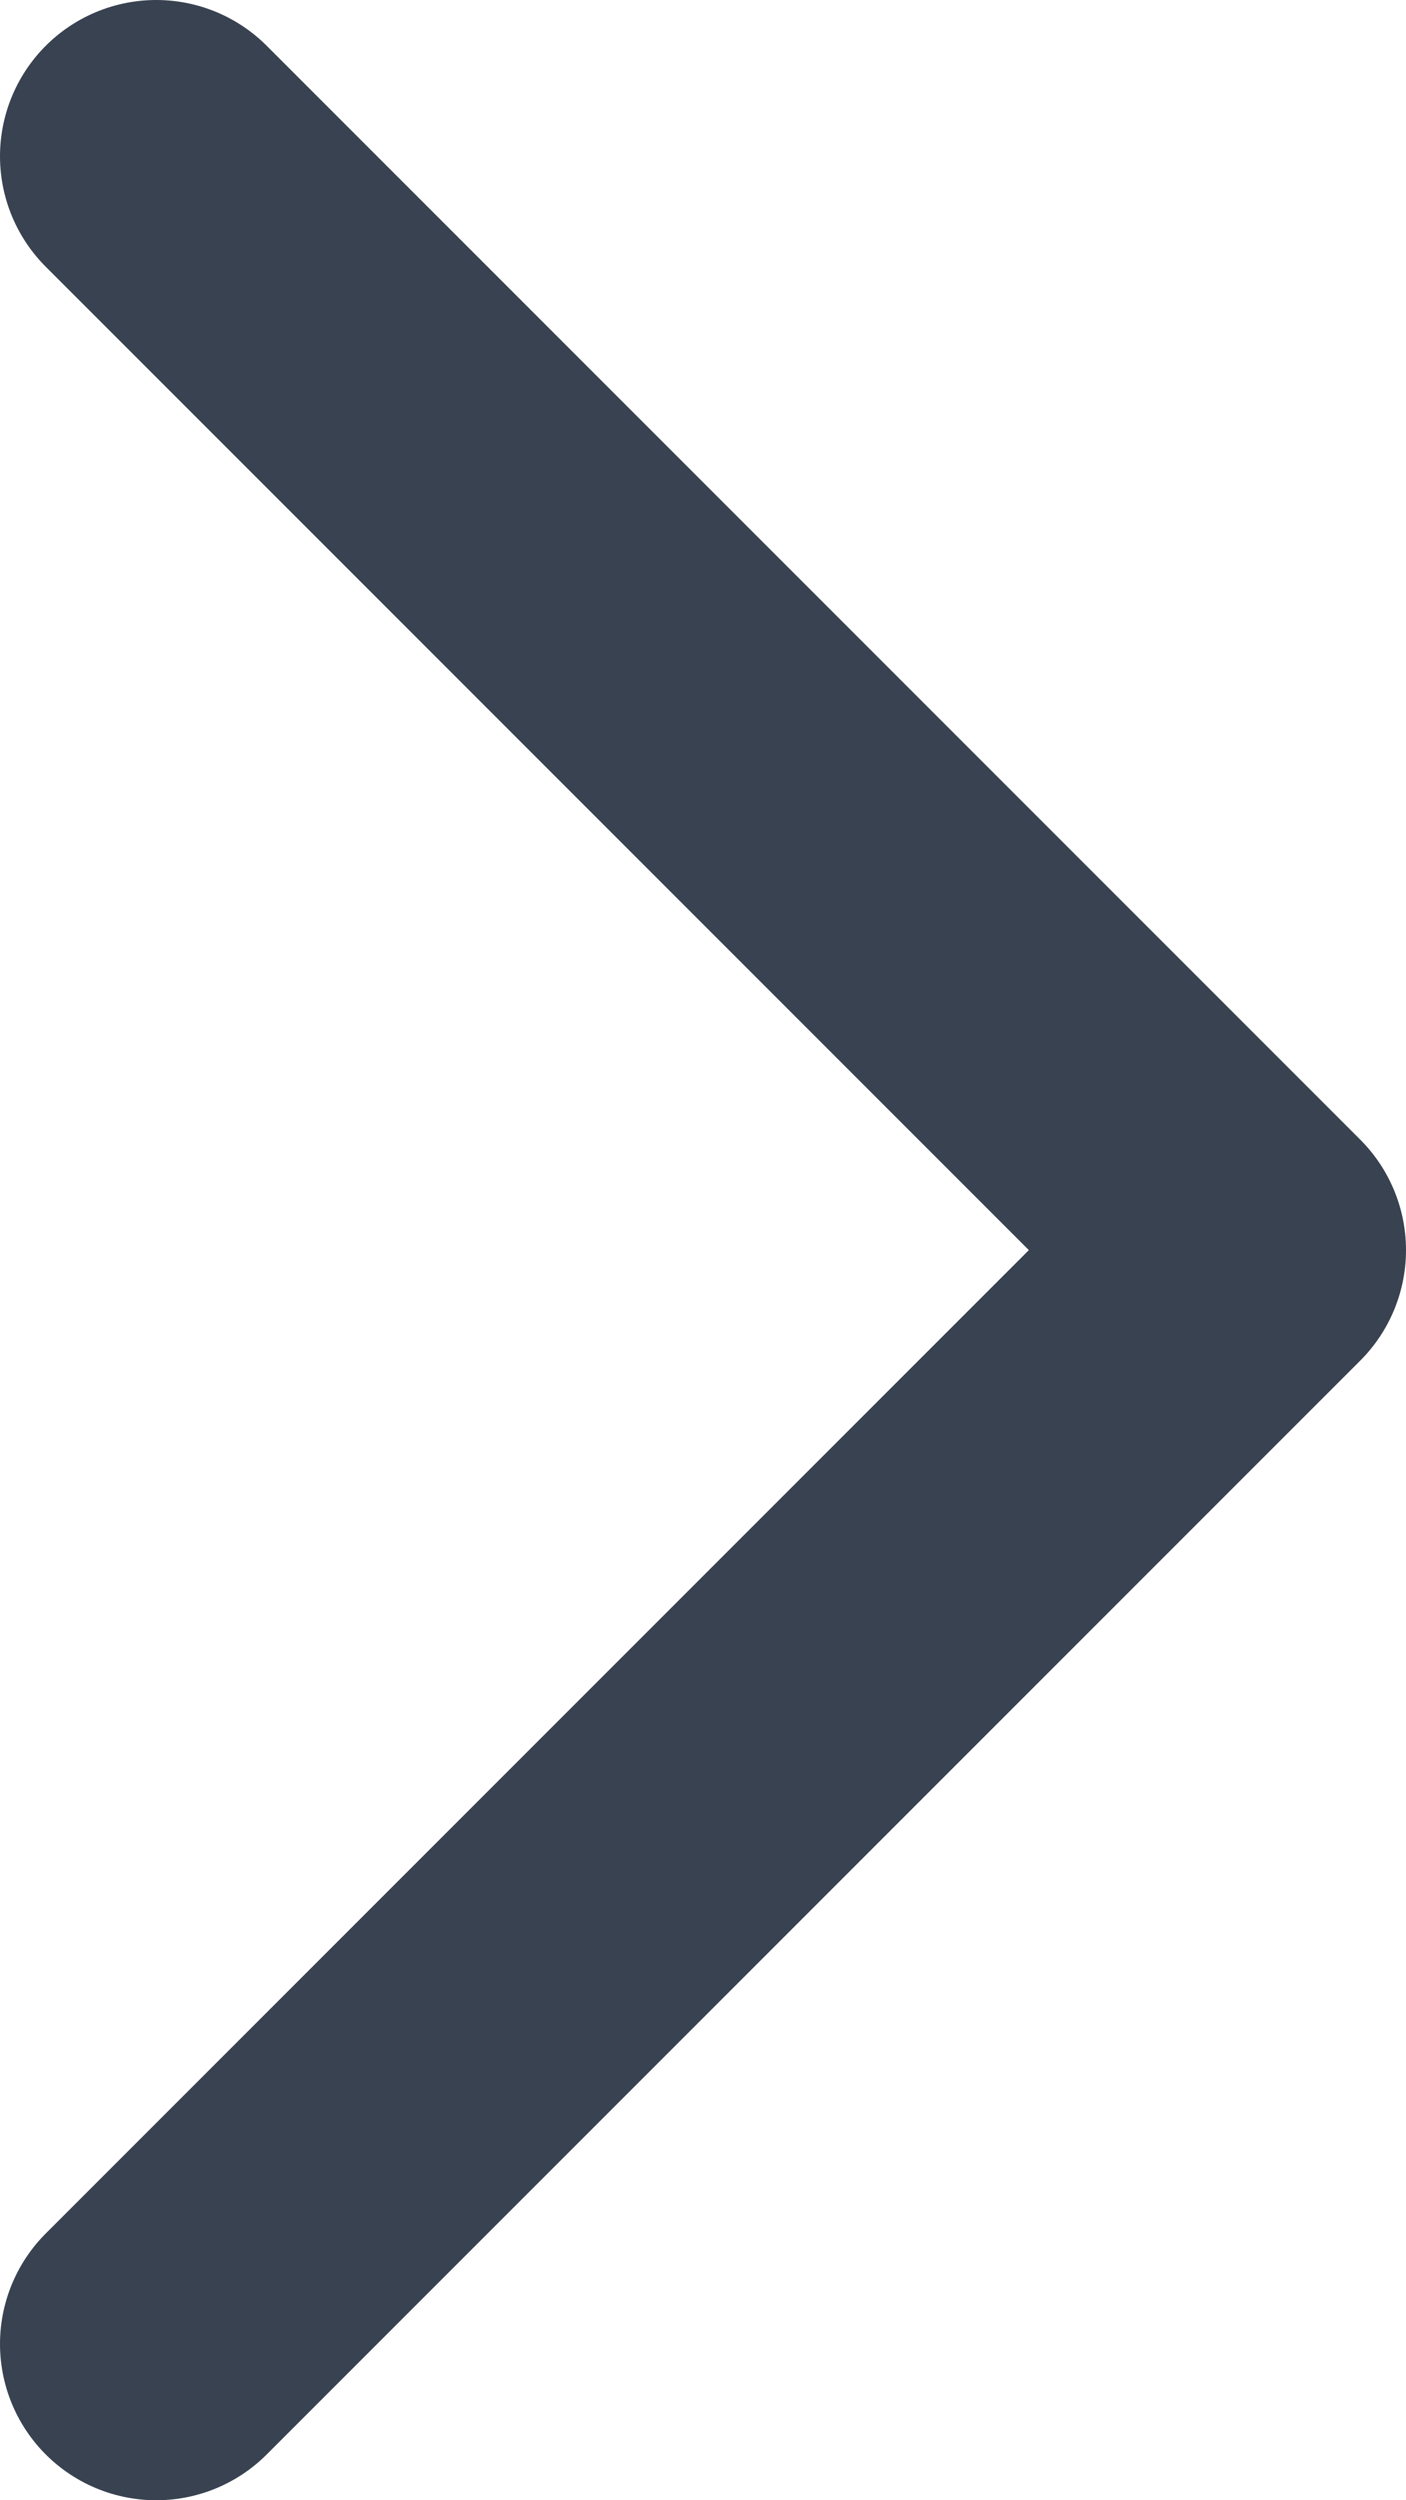 <svg width="9" height="16" viewBox="0 0 9 16" fill="none" xmlns="http://www.w3.org/2000/svg">
<path d="M1 1L8 8L1 15" stroke="#384250" stroke-width="2" stroke-linecap="round" stroke-linejoin="round"/>
</svg>
